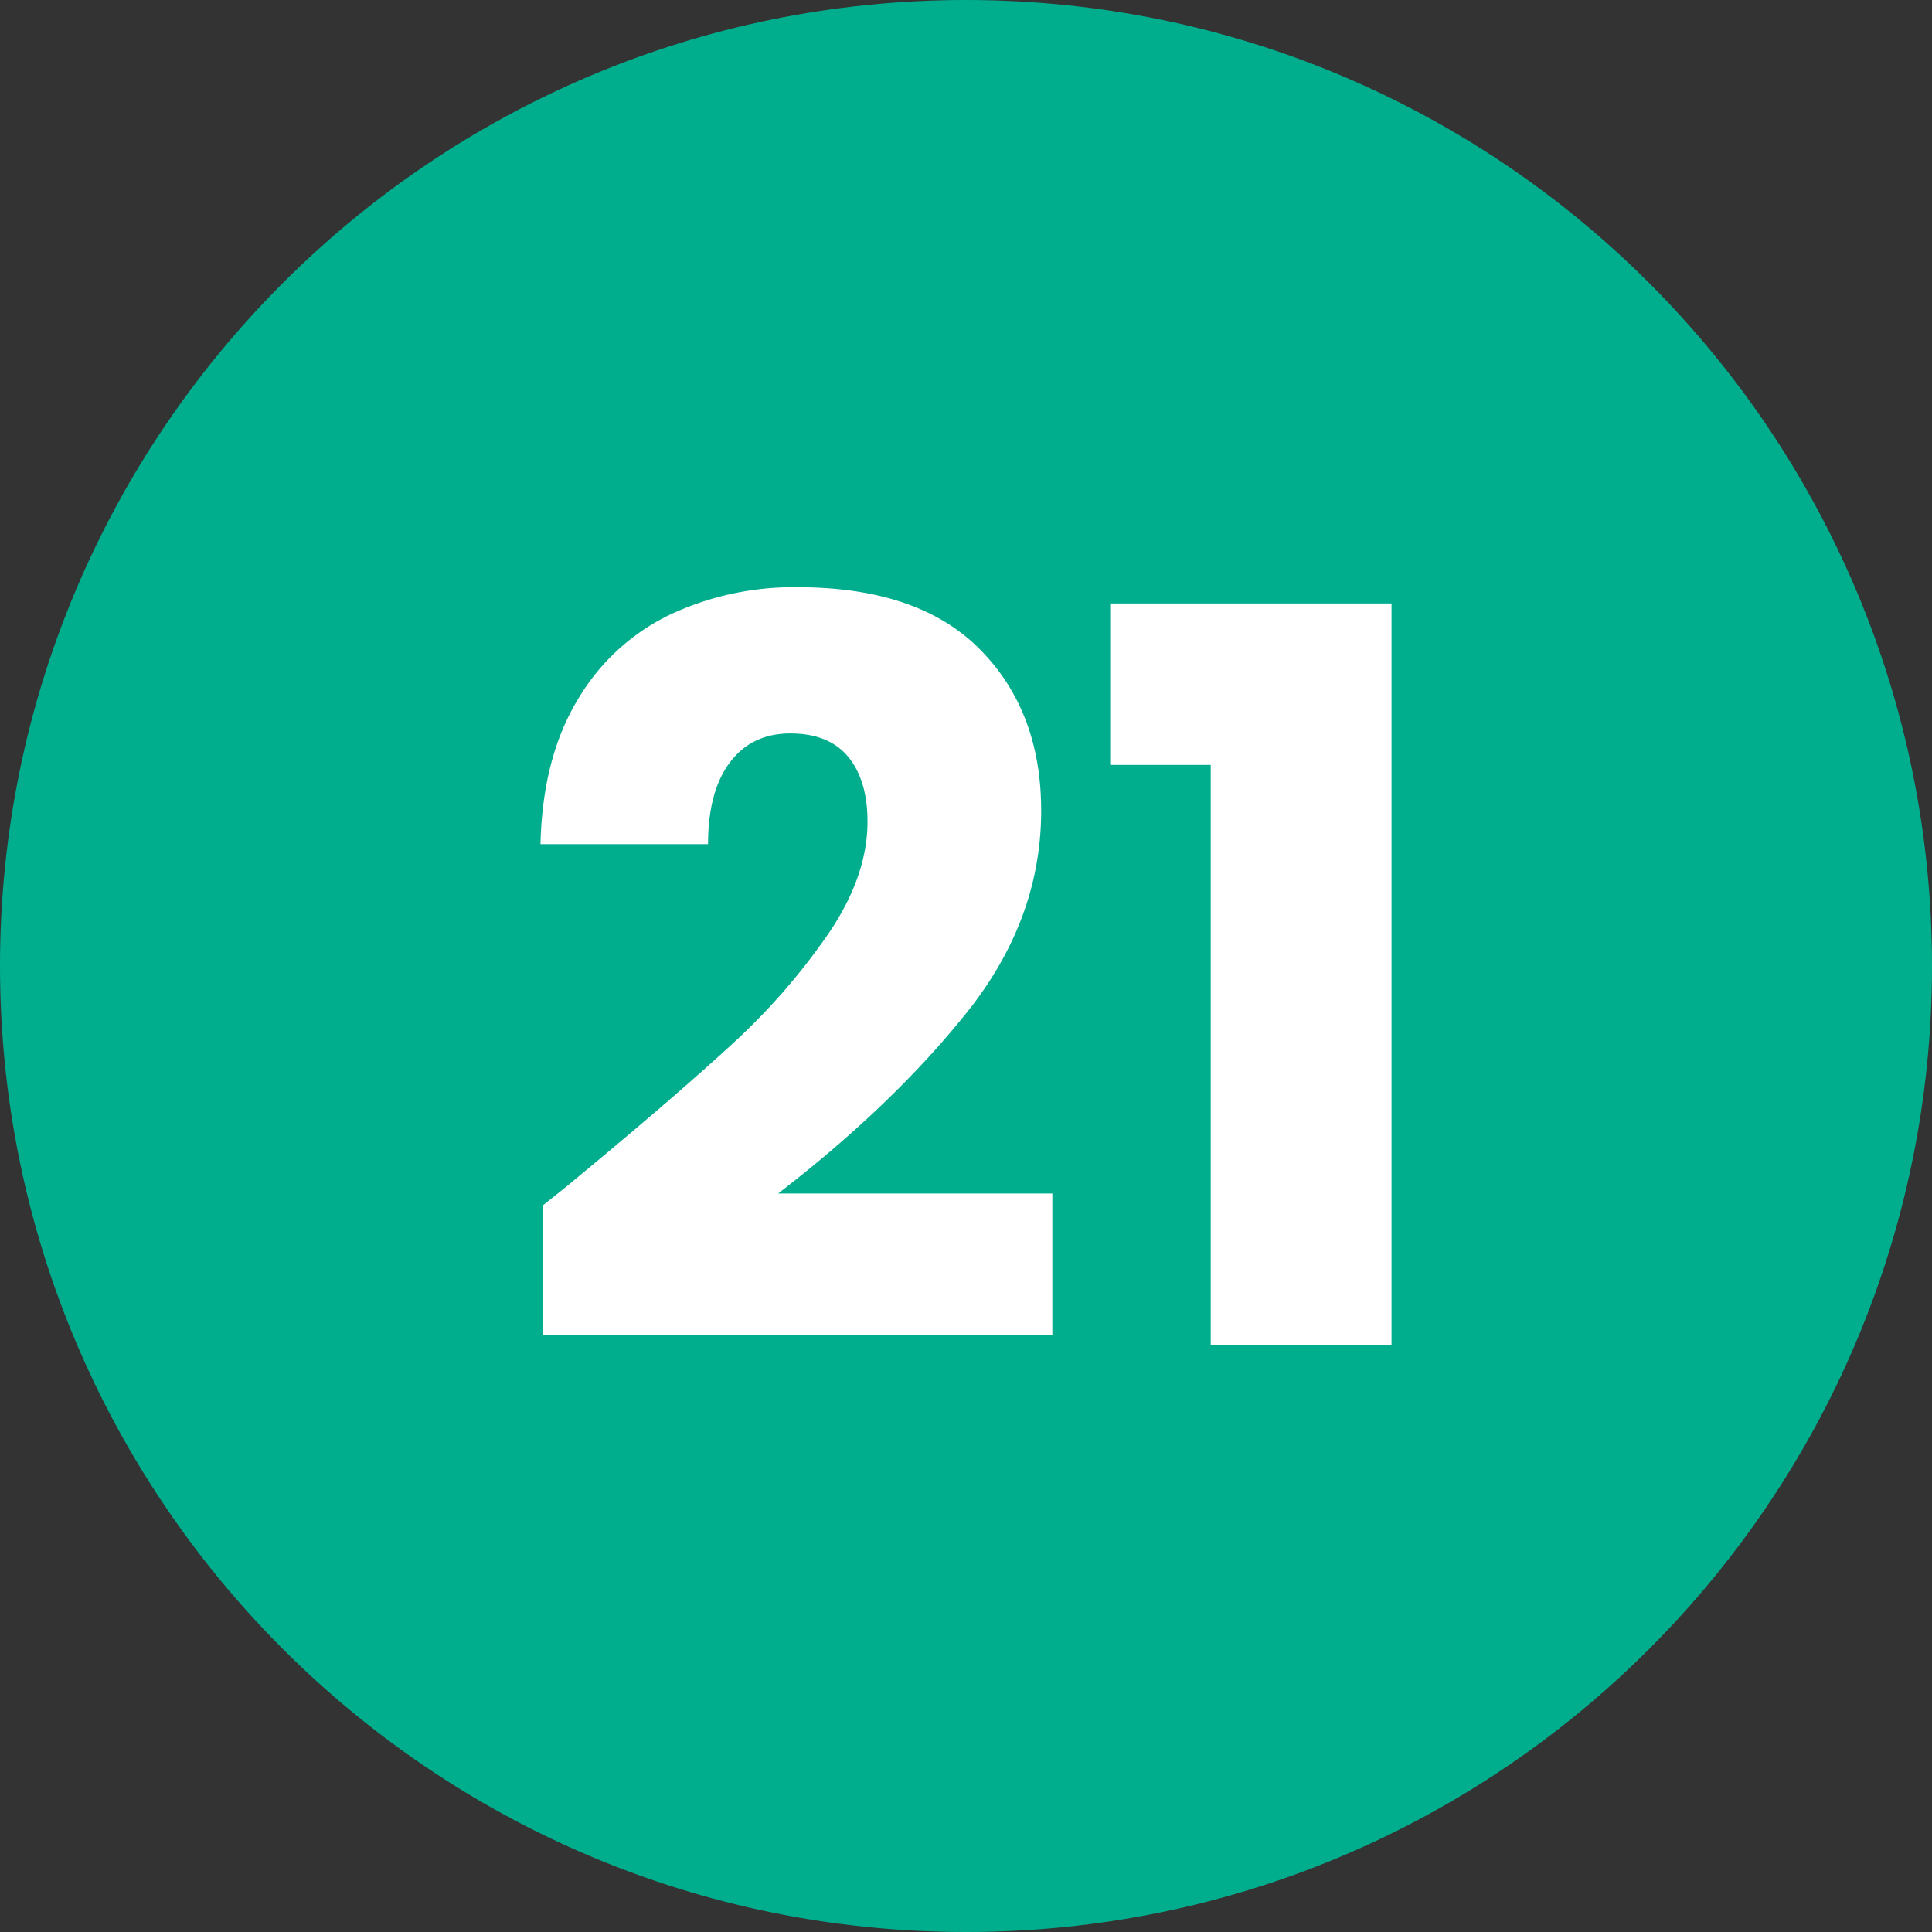 <svg xmlns="http://www.w3.org/2000/svg" width="52" height="52">
  <rect width="100%" height="100%" fill="#333333" stroke="none"/>
  <path fill="#00AE8E" d="M52 26C52 11.64 40.36 0 26 0S0 11.64 0 26s11.64 26 26 26 26-11.64 26-26Z"/>
  <path fill="#fff" d="M15.45 31.767c1.785-1.476 3.193-2.688 4.222-3.635.98-.891 1.856-1.89 2.61-2.98.711-1.038 1.067-2.05 1.067-3.033 0-.747-.174-1.33-.52-1.75-.346-.418-.865-.628-1.558-.628-.692 0-1.235.26-1.626.779-.391.52-.587 1.253-.588 2.2h-4.51c.037-1.548.37-2.842.998-3.881a5.794 5.794 0 0 1 2.488-2.296 7.855 7.855 0 0 1 3.43-.738c2.168 0 3.803.555 4.906 1.667 1.103 1.111 1.654 2.56 1.654 4.346 0 1.95-.665 3.758-1.995 5.425-1.33 1.667-3.025 3.294-5.084 4.88h7.38v3.799H14.602V32.45c.619-.492.901-.72.847-.684Zm14.431-11.179v-4.346h7.572v19.953h-4.866V20.588h-2.706Z"/>
</svg>
